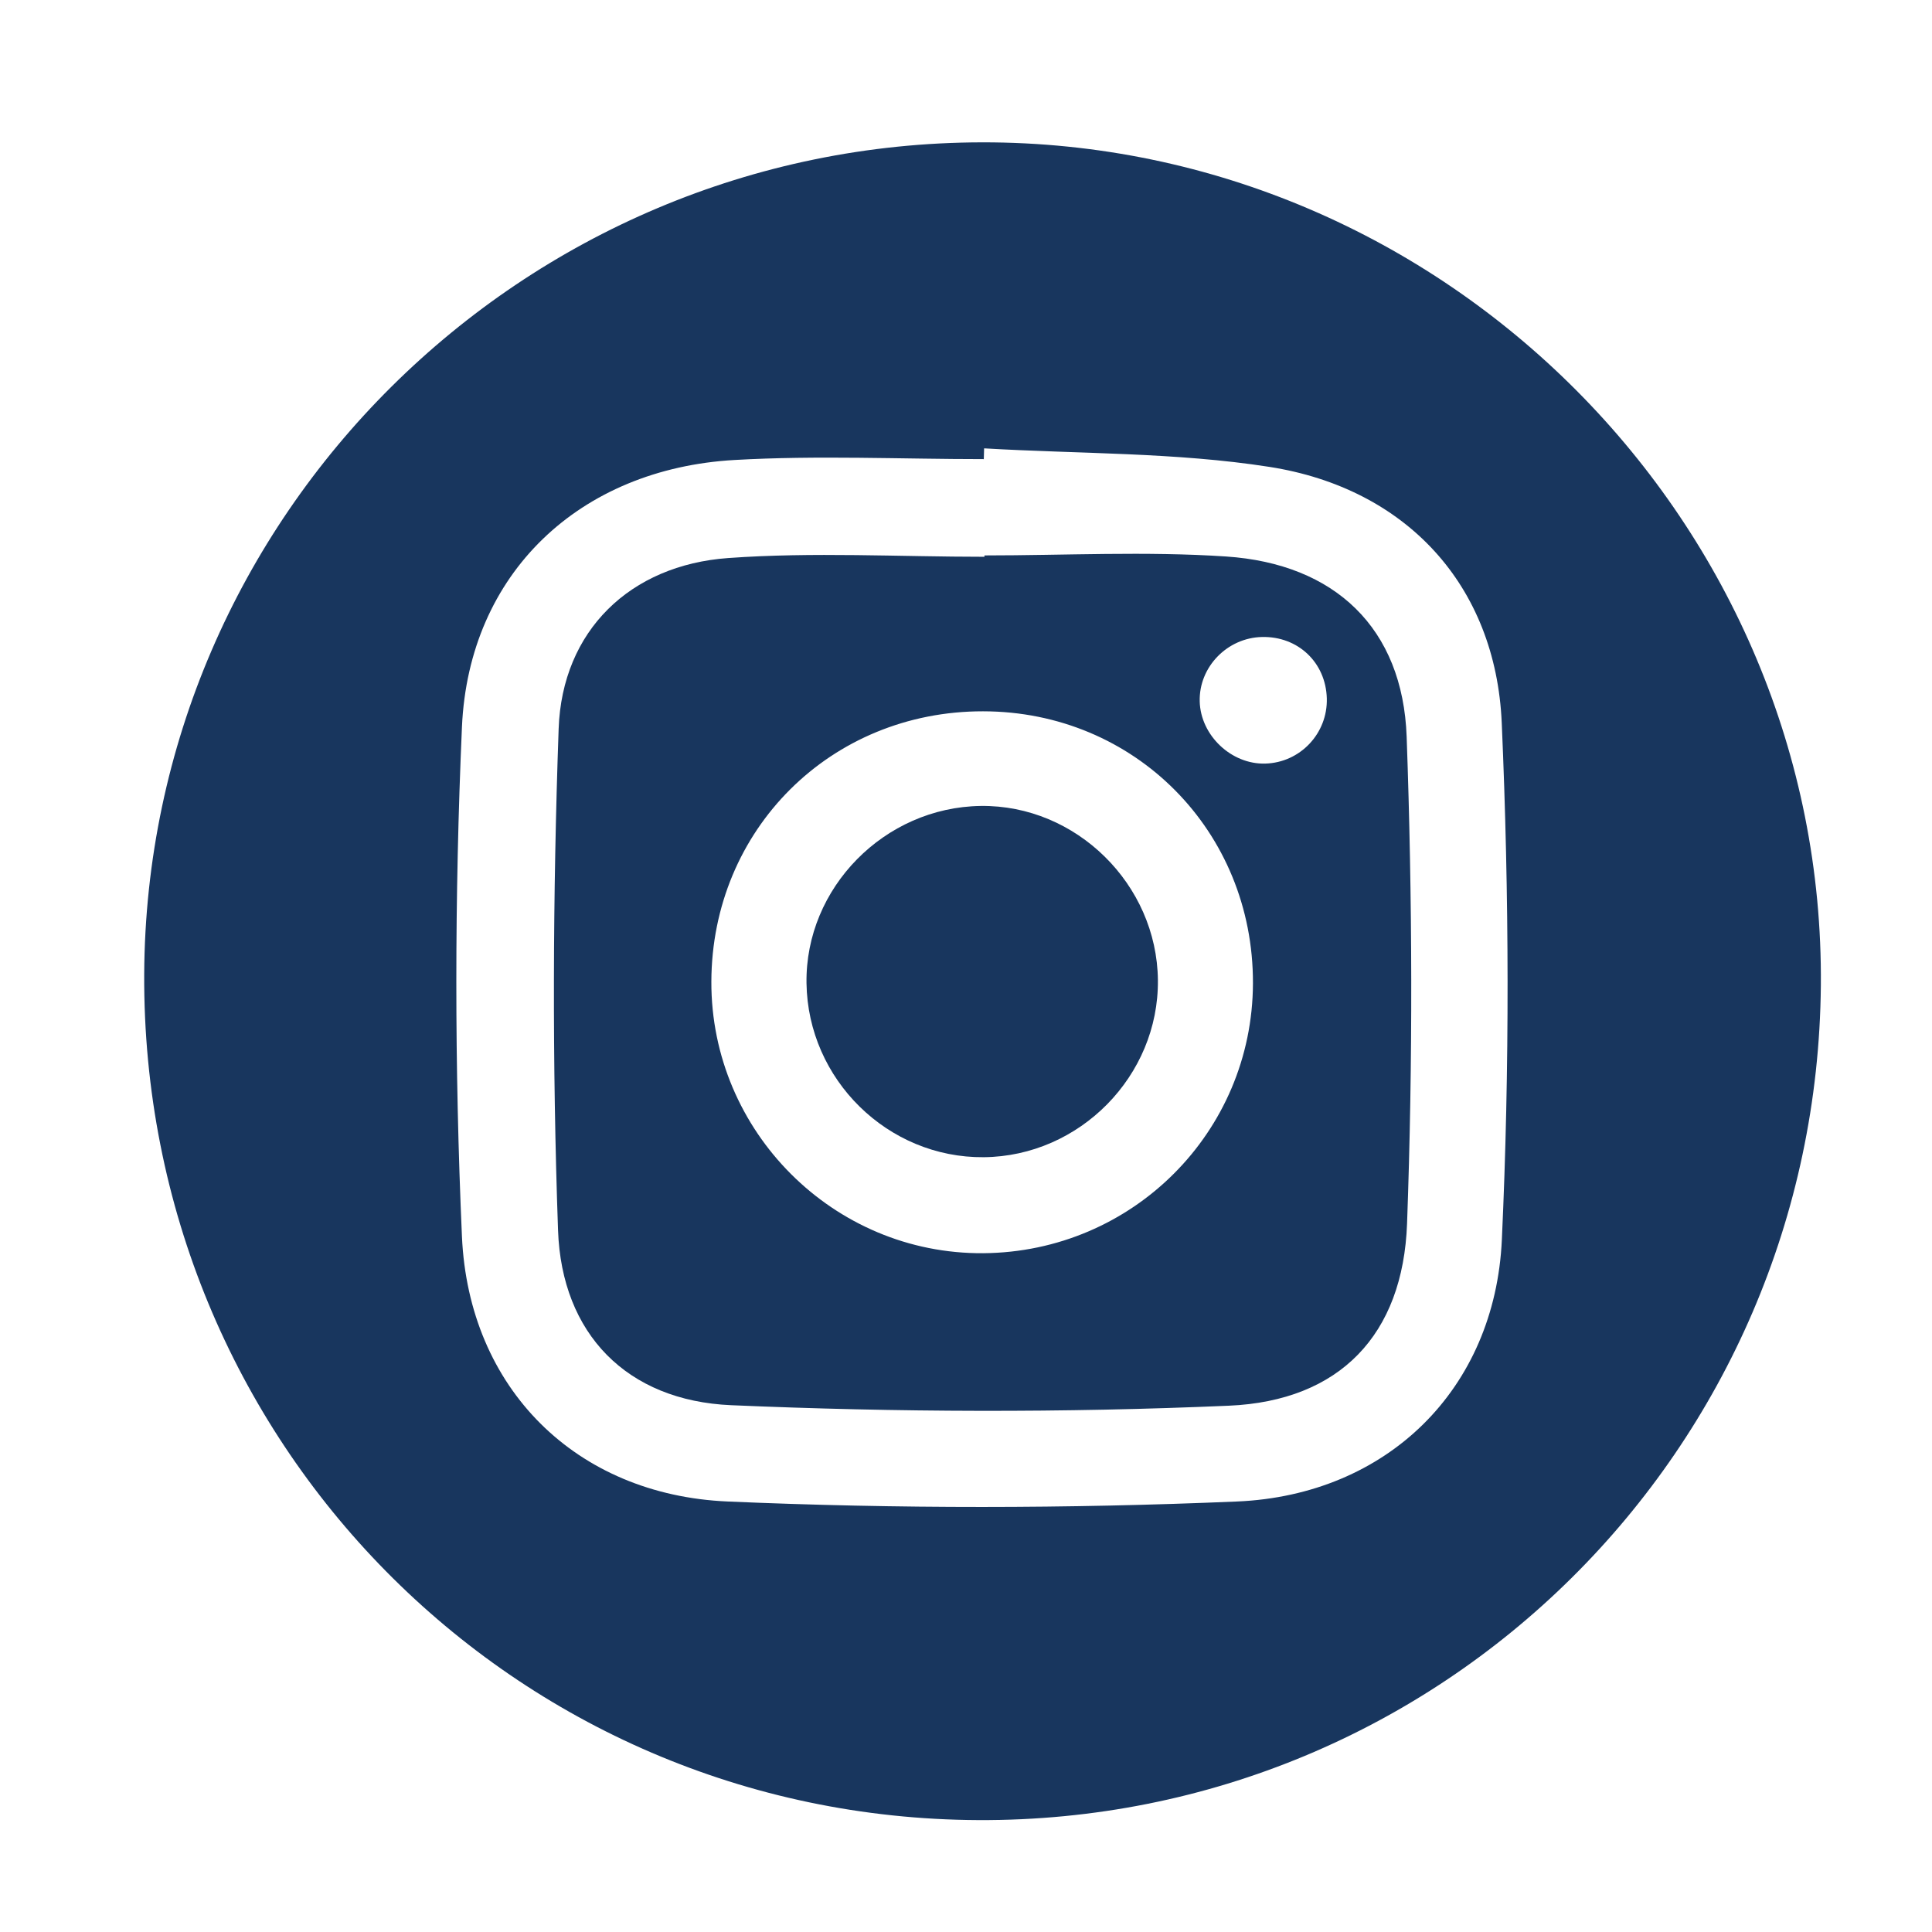 <?xml version="1.0" encoding="UTF-8"?>
<svg xmlns="http://www.w3.org/2000/svg" viewBox="0 0 383.98 383.98">
  <defs>
    <style>
      .cls-1 {
        fill: #18365e;
      }
    </style>
  </defs>
  <g id="Sobre"/>
  <g id="Hoja_Membretada" data-name="Hoja Membretada"/>
  <g id="Logo_Libreta" data-name="Logo Libreta"/>
  <g id="Logo_Hoja_Membretada_y_sobre" data-name="Logo Hoja Membretada y sobre"/>
  <g id="Logo_Folder" data-name="Logo Folder"/>
  <g id="Logo_PCI_DSS_Lanyard" data-name="Logo PCI DSS Lanyard"/>
  <g id="Logo_PCI_DSS_Folder-sobre-hoja_membretada-libreta" data-name="Logo PCI DSS Folder-sobre-hoja membretada-libreta"/>
  <g id="Código_qr" data-name="Código qr"/>
  <g id="Capa_9" data-name="Capa 9"/>
  <g id="Capa_10" data-name="Capa 10"/>
  <g id="Capa_11" data-name="Capa 11"/>
  <g id="Capa_12" data-name="Capa 12">
    <path class="cls-1" d="M194.46,361.74c-92.37-.41-166.26-75.34-165.8-168.13C29.11,102.52,103.78,28.41,195.22,28.29c91.93-.12,167.48,75.83,166.67,167.56-.81,92.37-75.43,166.3-167.43,165.89Zm1.13-272.64c-.02,.72-.04,1.44-.06,2.15-16.51,0-33.06-.77-49.52,.17-30.76,1.74-52.85,22.46-54.2,53.09-1.48,33.69-1.49,67.54,0,101.23,1.34,30.17,22.62,51.37,52.81,52.68,33.69,1.46,67.54,1.43,101.23,0,29.84-1.28,51.27-22.3,52.64-52.01,1.57-34.17,1.47-68.52-.02-102.71-1.19-27.43-19.04-46.67-46.19-50.91-18.64-2.91-37.78-2.57-56.7-3.68Z"/>
    <path class="cls-1" d="M195.67,110.39c16,0,32.06-.85,48,.21,21.65,1.44,35.13,14.26,35.9,35.84,1.15,32.21,1.25,64.53,.08,96.74-.8,22.08-13.35,35.24-35.41,36.2-32.92,1.43-66,1.32-98.93-.1-20.72-.89-33.68-14.18-34.4-34.76-1.17-33.19-1.05-66.49,.12-99.68,.69-19.49,14.2-32.53,33.69-33.93,16.9-1.22,33.95-.25,50.94-.25v-.27Zm-.3,30.98c-30.27-.03-53.9,23.49-53.99,53.73-.09,29.81,24.32,54.19,54.03,53.97,29.68-.22,53.52-24.07,53.61-53.64,.09-30.26-23.5-54.04-53.65-54.06Zm55.46-14.77c-6.94,.15-12.58,5.99-12.39,12.82,.18,6.75,6.29,12.53,13.03,12.34,6.94-.19,12.42-6,12.23-12.96-.2-7.13-5.72-12.36-12.87-12.2Z"/>
    <path class="cls-1" d="M195.51,229.99c-19.06,.17-34.95-15.43-35.22-34.59-.27-18.94,15.49-34.96,34.62-35.22,18.95-.25,35.03,15.56,35.22,34.62,.19,19.03-15.54,35.02-34.62,35.19Z"/>
  </g>
</svg>
